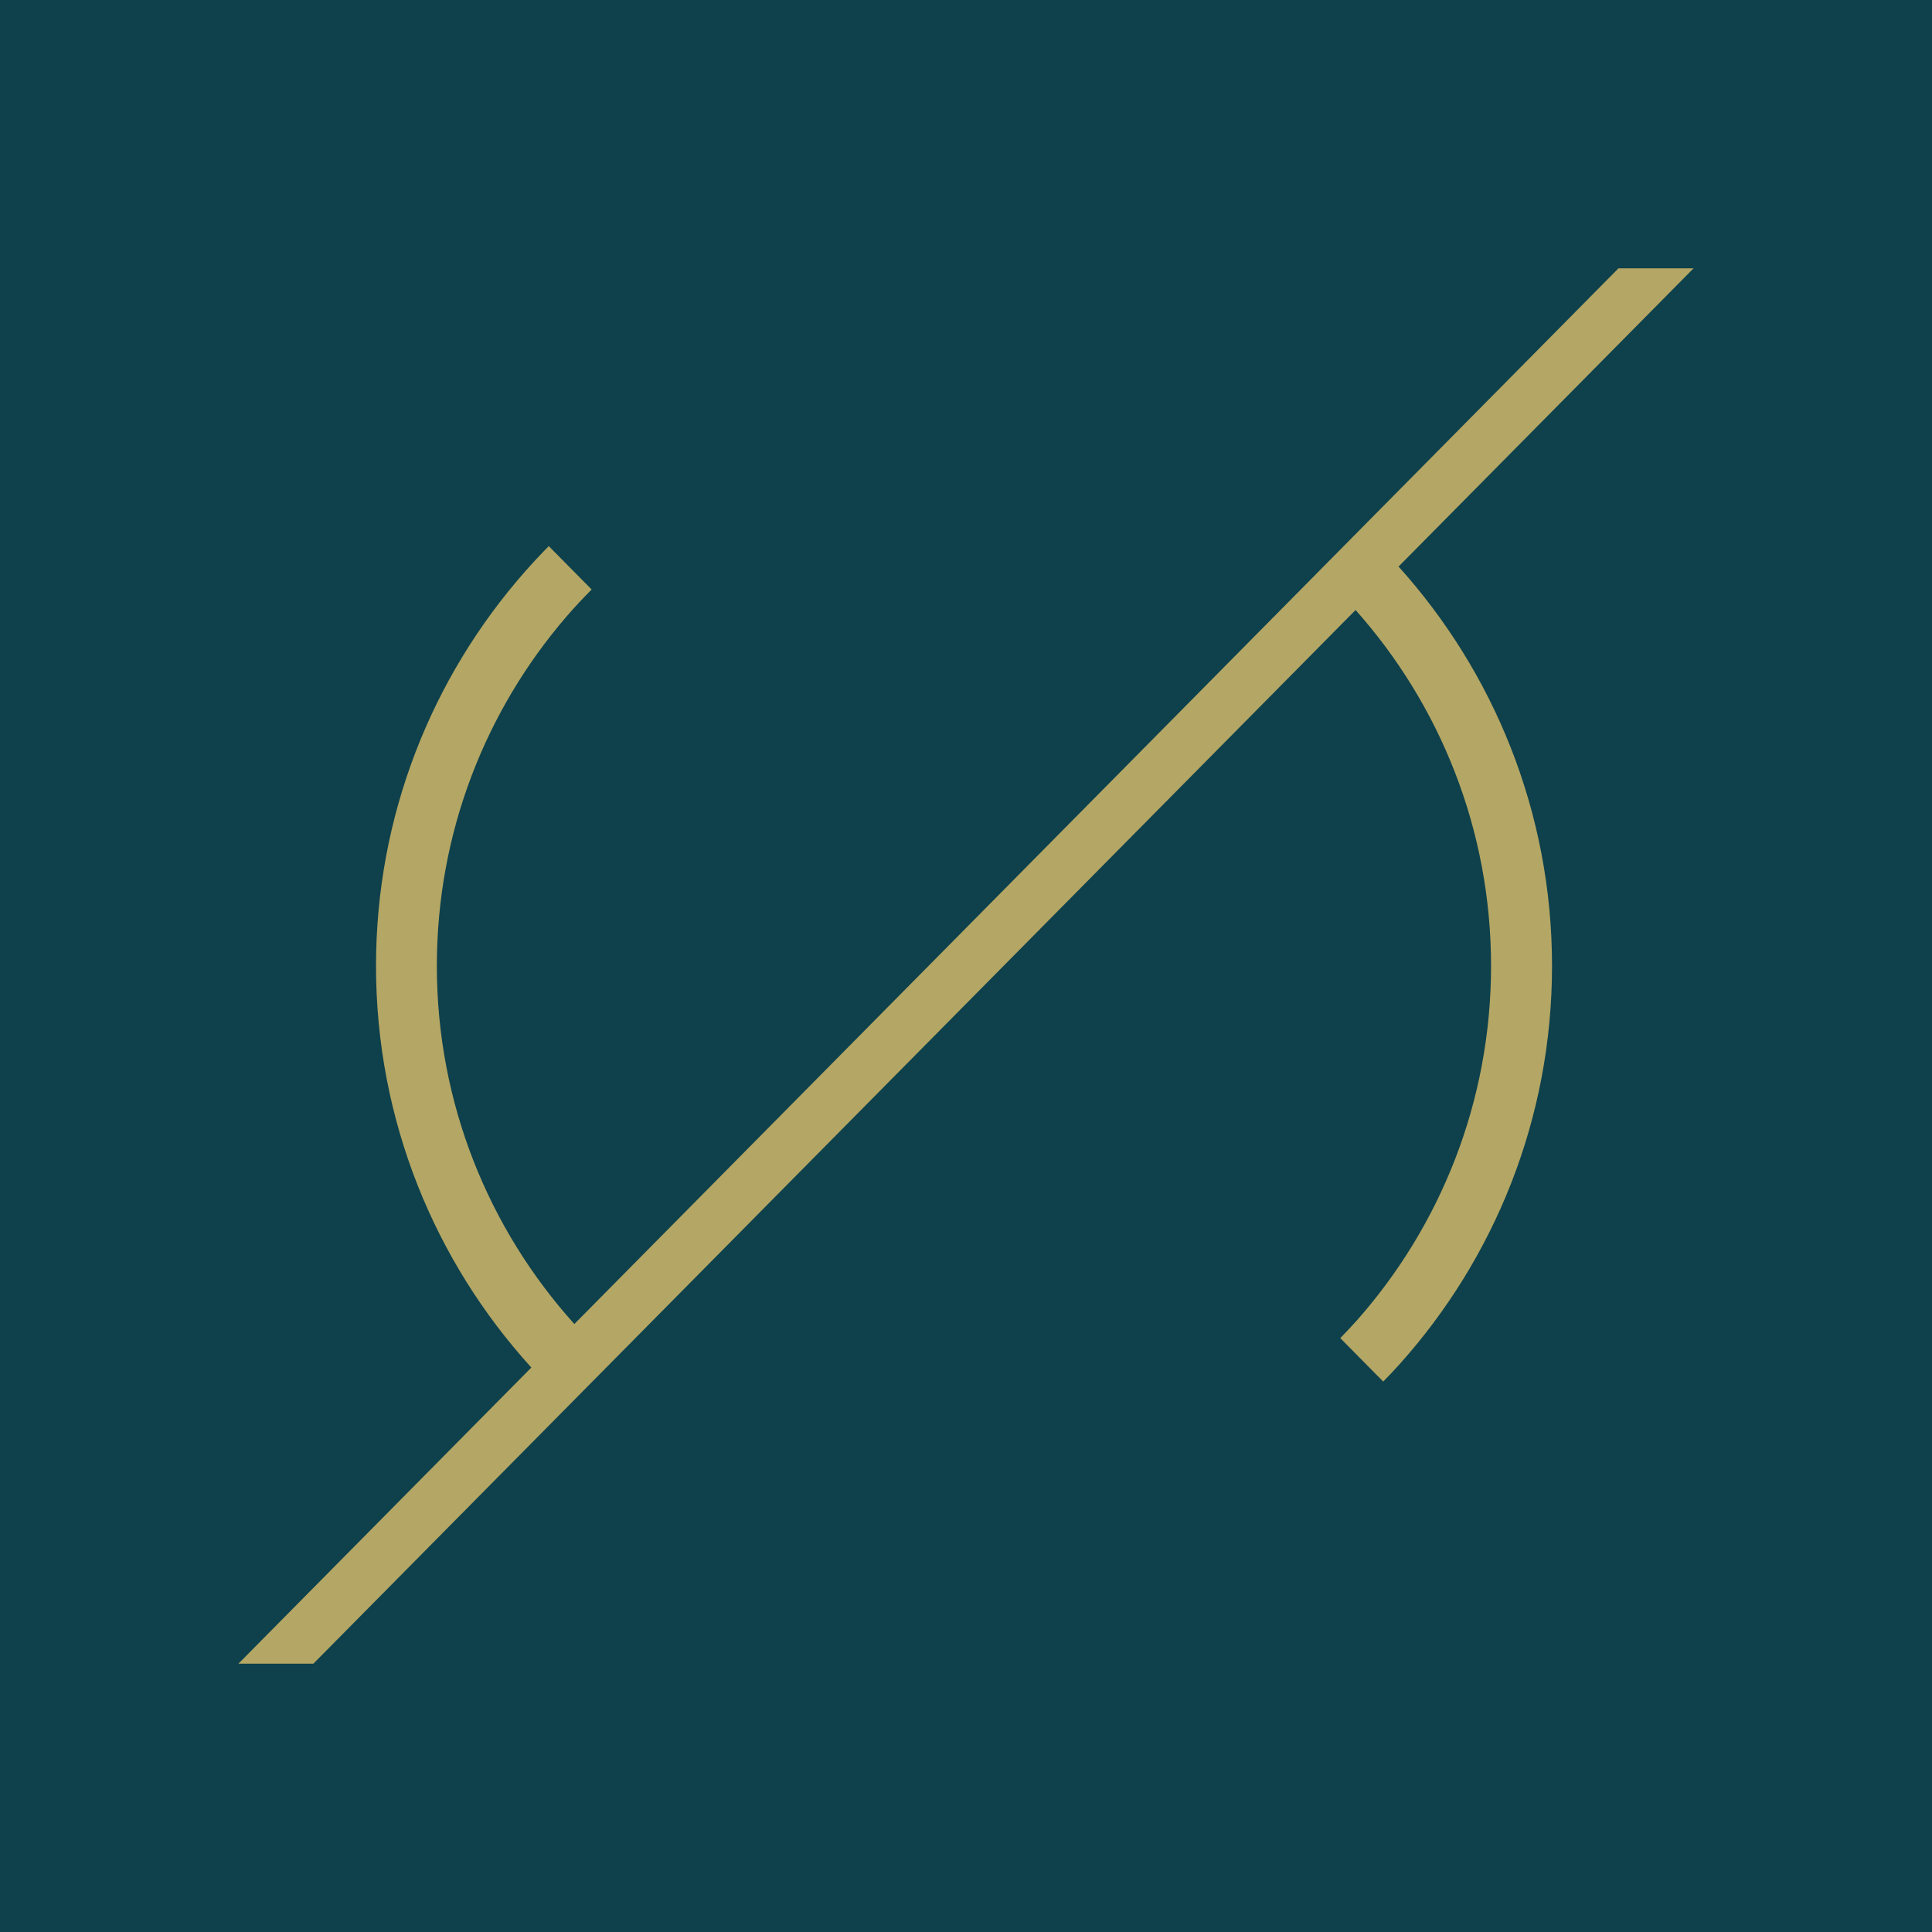 <svg width="512" height="512" viewBox="0 0 512 512" fill="none" xmlns="http://www.w3.org/2000/svg">
<rect width="512" height="512" fill="#0E414C"/>
<path d="M359.242 161.662C381.524 186.68 395.142 219.736 395.142 255.977C395.142 292.07 381.647 325.01 359.528 349.99C358.121 351.574 356.652 353.089 355.184 354.612L366.569 366.128C368.037 364.605 369.513 363.09 370.92 361.514C395.961 333.559 411.303 296.576 411.303 255.977C411.303 215.238 395.845 178.132 370.634 150.146L448.811 71.111H428.909L360.756 140.021L349.31 151.591L256.301 245.635L244.036 258.032L152.21 350.879C129.611 325.791 115.768 292.511 115.768 255.977C115.768 220.494 128.807 188.056 150.262 163.231C152.357 160.812 154.544 158.485 156.793 156.221L145.424 144.728C143.19 147 141.011 149.334 138.901 151.738C114.532 179.531 99.646 216.003 99.646 255.977C99.646 297.009 115.297 334.355 140.81 362.41L63.189 440.889H83.052L150.726 372.465L162.164 360.903L253.975 268.08L266.241 255.683L359.242 161.662Z" fill="#B4A664"/>
</svg>
